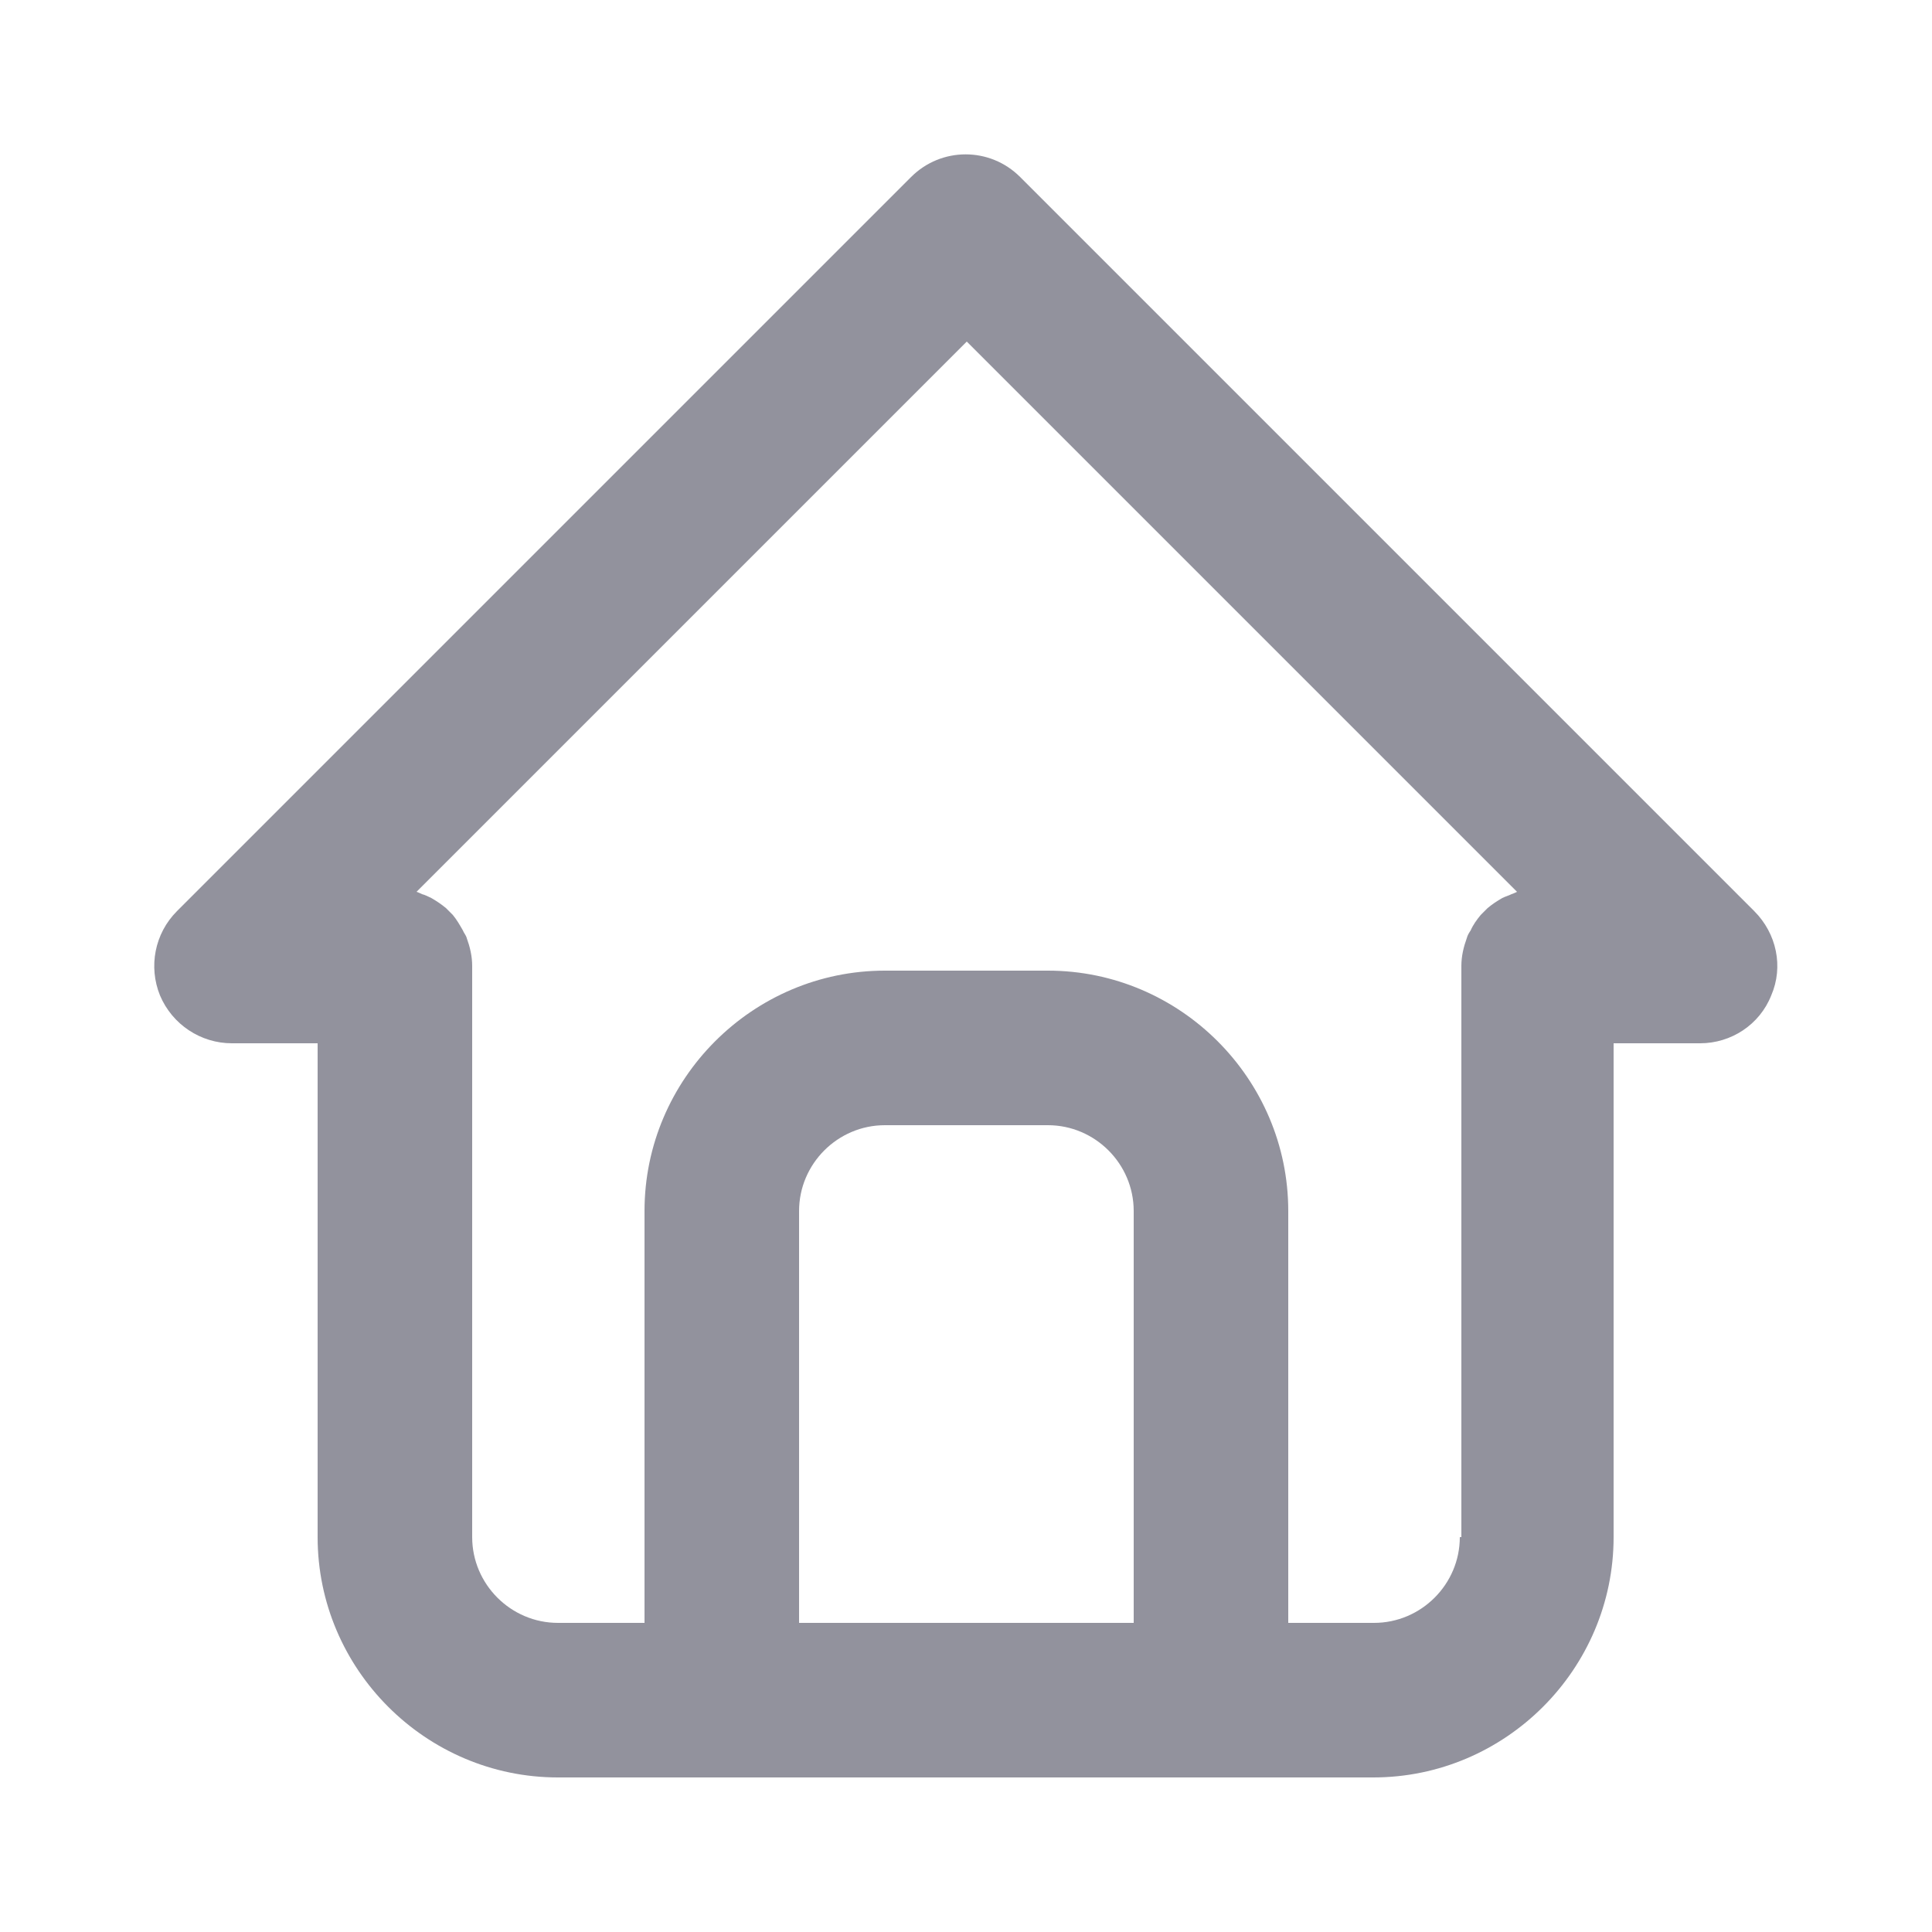 <?xml version="1.0" encoding="utf-8"?>
<svg version="1.1" id="Layer_1" xmlns="http://www.w3.org/2000/svg" xmlns:xlink="http://www.w3.org/1999/xlink" x="0px" y="0px"
	 viewBox="0 0 25 25" style="enable-background:new 0 0 25 25;" xml:space="preserve">
<style type="text/css">
	.st0{fill:#92929D;}
	.st0:hover{fill:#f1592a;}
</style>
<path class="st0" d="M22.7,11.79l-9.5-9.5c-0.39-0.39-1.02-0.39-1.41,0l-9.5,9.5c-0.29,0.29-0.37,0.72-0.22,1.09
	C2.23,13.26,2.6,13.5,3,13.5h1.11v6.39c0,1.71,1.4,3.11,3.11,3.11h10.55c1.71,0,3.11-1.4,3.11-3.11V13.5H22
	c0.4,0,0.77-0.24,0.92-0.62C23.08,12.51,22.99,12.08,22.7,11.79z M14.67,21h-4.33v-5.33c0-0.61,0.5-1.11,1.11-1.11h2.11
	c0.61,0,1.11,0.5,1.11,1.11V21z M18.89,19.89c0,0.61-0.5,1.11-1.11,1.11h-1.11v-5.33c0-1.71-1.4-3.11-3.11-3.11h-2.11
	c-1.71,0-3.11,1.4-3.11,3.11V21H7.22c-0.61,0-1.11-0.5-1.11-1.11V12.5c0-0.13-0.03-0.25-0.07-0.36C6.03,12.1,6,12.07,5.99,12.04
	c-0.04-0.07-0.08-0.14-0.13-0.2c-0.03-0.03-0.06-0.06-0.09-0.09c-0.06-0.05-0.12-0.09-0.19-0.13c-0.04-0.02-0.08-0.04-0.12-0.05
	c-0.02-0.01-0.04-0.02-0.07-0.03l7.12-7.12l7.12,7.12c-0.02,0.01-0.04,0.02-0.07,0.03c-0.04,0.02-0.08,0.03-0.12,0.05
	c-0.07,0.04-0.13,0.08-0.19,0.13c-0.03,0.03-0.06,0.06-0.09,0.09c-0.05,0.06-0.1,0.13-0.13,0.2c-0.02,0.03-0.04,0.06-0.05,0.1
	c-0.04,0.11-0.07,0.23-0.07,0.36V19.89z"/>
</svg>
